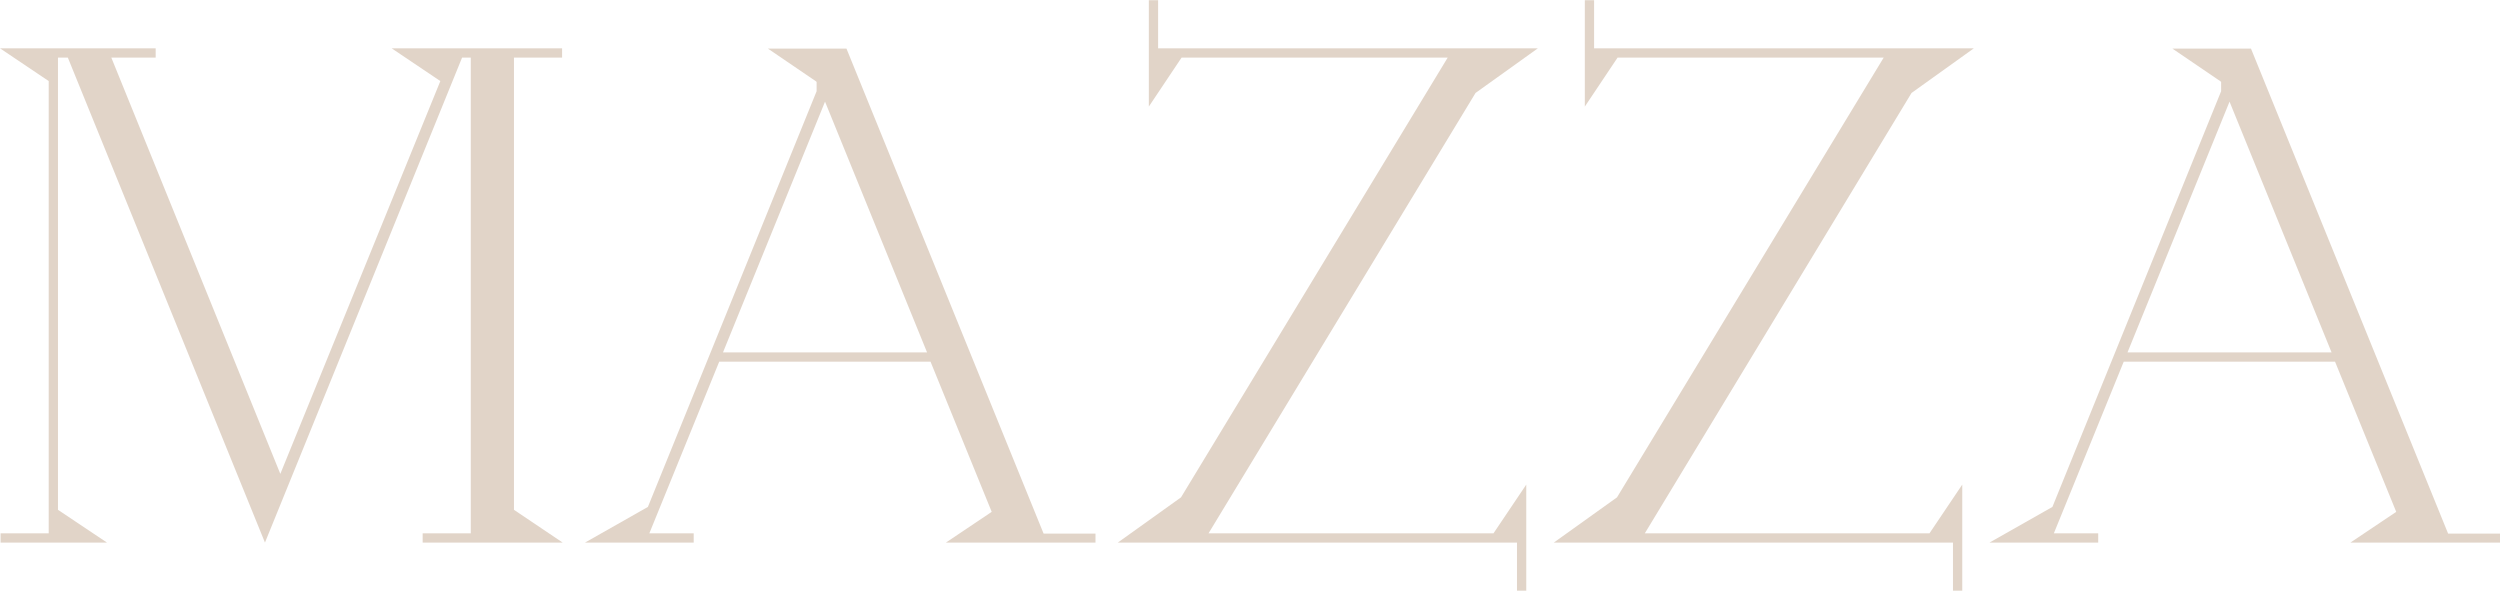<?xml version="1.0" encoding="UTF-8"?><svg id="Capa_2" xmlns="http://www.w3.org/2000/svg" width="30.42mm" height="7.19mm" viewBox="0 0 86.24 20.37"><g id="Capa_1-2"><polygon points="19.41 18.71 14.58 18.71 14.58 18.39 16.24 18.39 16.24 1.98 15.94 1.98 9.14 18.71 2.34 1.98 2 1.98 2 17.58 3.69 18.71 .02 18.71 .02 18.39 1.68 18.39 1.68 2.79 0 1.66 5.37 1.66 5.37 1.98 3.84 1.98 9.67 16.34 15.19 2.79 13.51 1.66 19.39 1.66 19.39 1.98 17.73 1.98 17.73 17.58 19.41 18.71" style="fill:#e1d4c8;"/><path d="M31.98,12.15l-3.52-8.65-3.52,8.65h7.03ZM37.79,18.39v.32h-5.16l1.58-1.06-2.11-5.18h-7.29l-2.41,5.92h1.53v.32h-3.75l2.17-1.23,5.82-14.34v-.32l-.02-.02-1.66-1.13h2.71l6.8,16.73h1.79Z" style="fill:#e1d4c8;"/><polygon points="52.65 16.71 52.65 20.37 52.33 20.37 52.33 18.71 38.56 18.71 40.74 17.15 49.94 1.98 40.76 1.98 39.63 3.67 39.63 0 39.95 0 39.95 1.66 53.05 1.66 50.9 3.2 41.69 18.39 51.52 18.39 52.65 16.71" style="fill:#e1d4c8;"/><polygon points="67.69 16.71 67.69 20.37 67.37 20.37 67.37 18.71 53.6 18.71 55.78 17.15 64.98 1.98 55.8 1.98 54.67 3.67 54.67 0 54.99 0 54.99 1.66 68.09 1.66 65.94 3.2 56.74 18.39 66.56 18.39 67.69 16.71" style="fill:#e1d4c8;"/><path d="M80.43,12.15l-3.52-8.65-3.52,8.65h7.03ZM86.24,18.39v.32h-5.16l1.58-1.06-2.11-5.18h-7.29l-2.41,5.92h1.53v.32h-3.75l2.17-1.23,5.82-14.34v-.32l-.02-.02-1.66-1.13h2.71l6.8,16.73h1.79Z" style="fill:#e1d4c8;"/></g></svg>